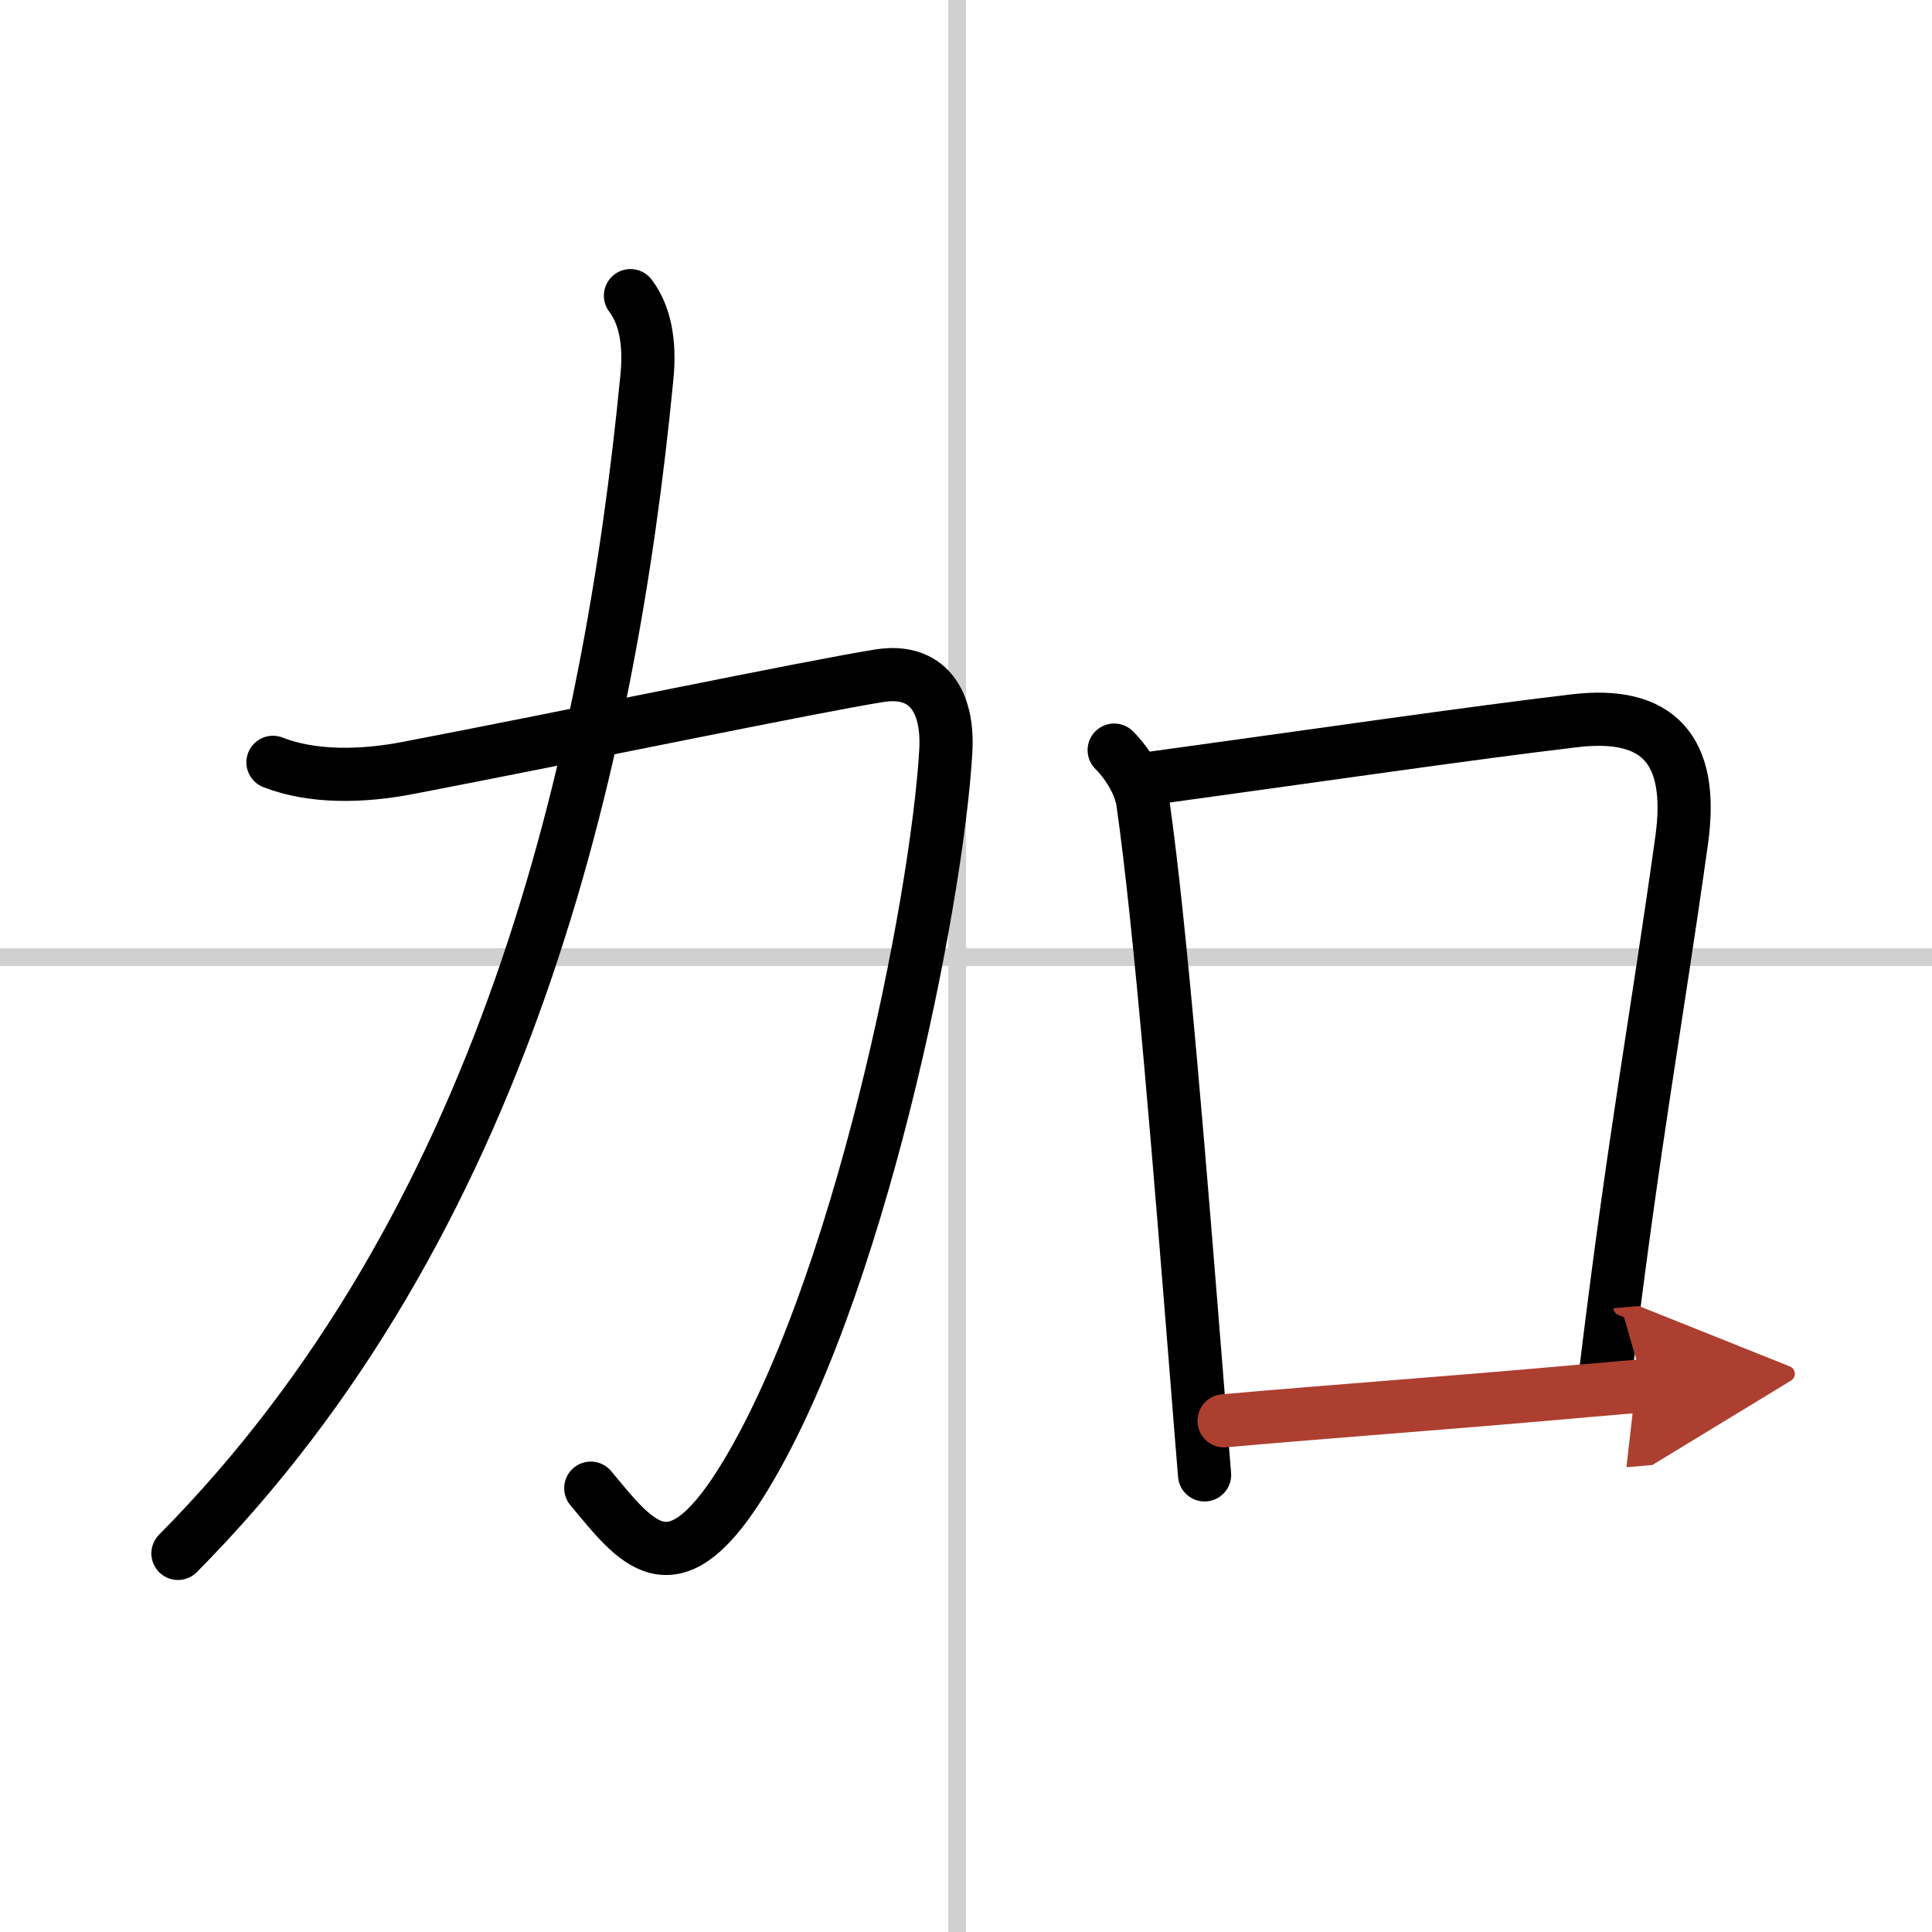 <svg width="400" height="400" viewBox="0 0 109 109" xmlns="http://www.w3.org/2000/svg"><defs><marker id="a" markerWidth="4" orient="auto" refX="1" refY="5" viewBox="0 0 10 10"><polyline points="0 0 10 5 0 10 1 5" fill="#ad3f31" stroke="#ad3f31"/></marker></defs><g fill="none" stroke="#000" stroke-linecap="round" stroke-linejoin="round" stroke-width="3"><rect width="100%" height="100%" fill="#fff" stroke="#fff"/><line x1="54" x2="54" y2="109" stroke="#d0d0d0" stroke-width="1"/><line x2="109" y1="54" y2="54" stroke="#d0d0d0" stroke-width="1"/><path d="m15.4 43.01c2.22 0.87 5.03 0.82 7.65 0.31 8.82-1.69 22.9-4.62 26.59-5.2 2.64-0.41 3.89 1.37 3.72 4.27-0.49 8.49-4.91 30.77-11.61 41.36-3.88 6.12-5.88 3.25-8.42 0.21"/><path d="m35.57 16.68c0.81 1.07 1.12 2.62 0.93 4.57-2.12 21.88-8.12 47.88-26.46 66.39"/><path d="m62.86 42.32c0.85 0.85 1.48 2.02 1.61 2.89 1.02 7.12 2.12 20.88 3.11 33.28 0.13 1.6 0.25 3.18 0.38 4.72"/><path d="m64.79 43.93c9.47-1.3 18.22-2.58 24.08-3.27 4.63-0.54 6.72 1.58 6.01 6.72-1.42 10.17-2.66 16.65-4.25 29.71"/><path d="m69.06 80.16c6.52-0.58 12.26-0.97 20.2-1.68 1.12-0.1 2.28-0.2 3.48-0.3" marker-end="url(#a)" stroke="#ad3f31"/></g></svg>
